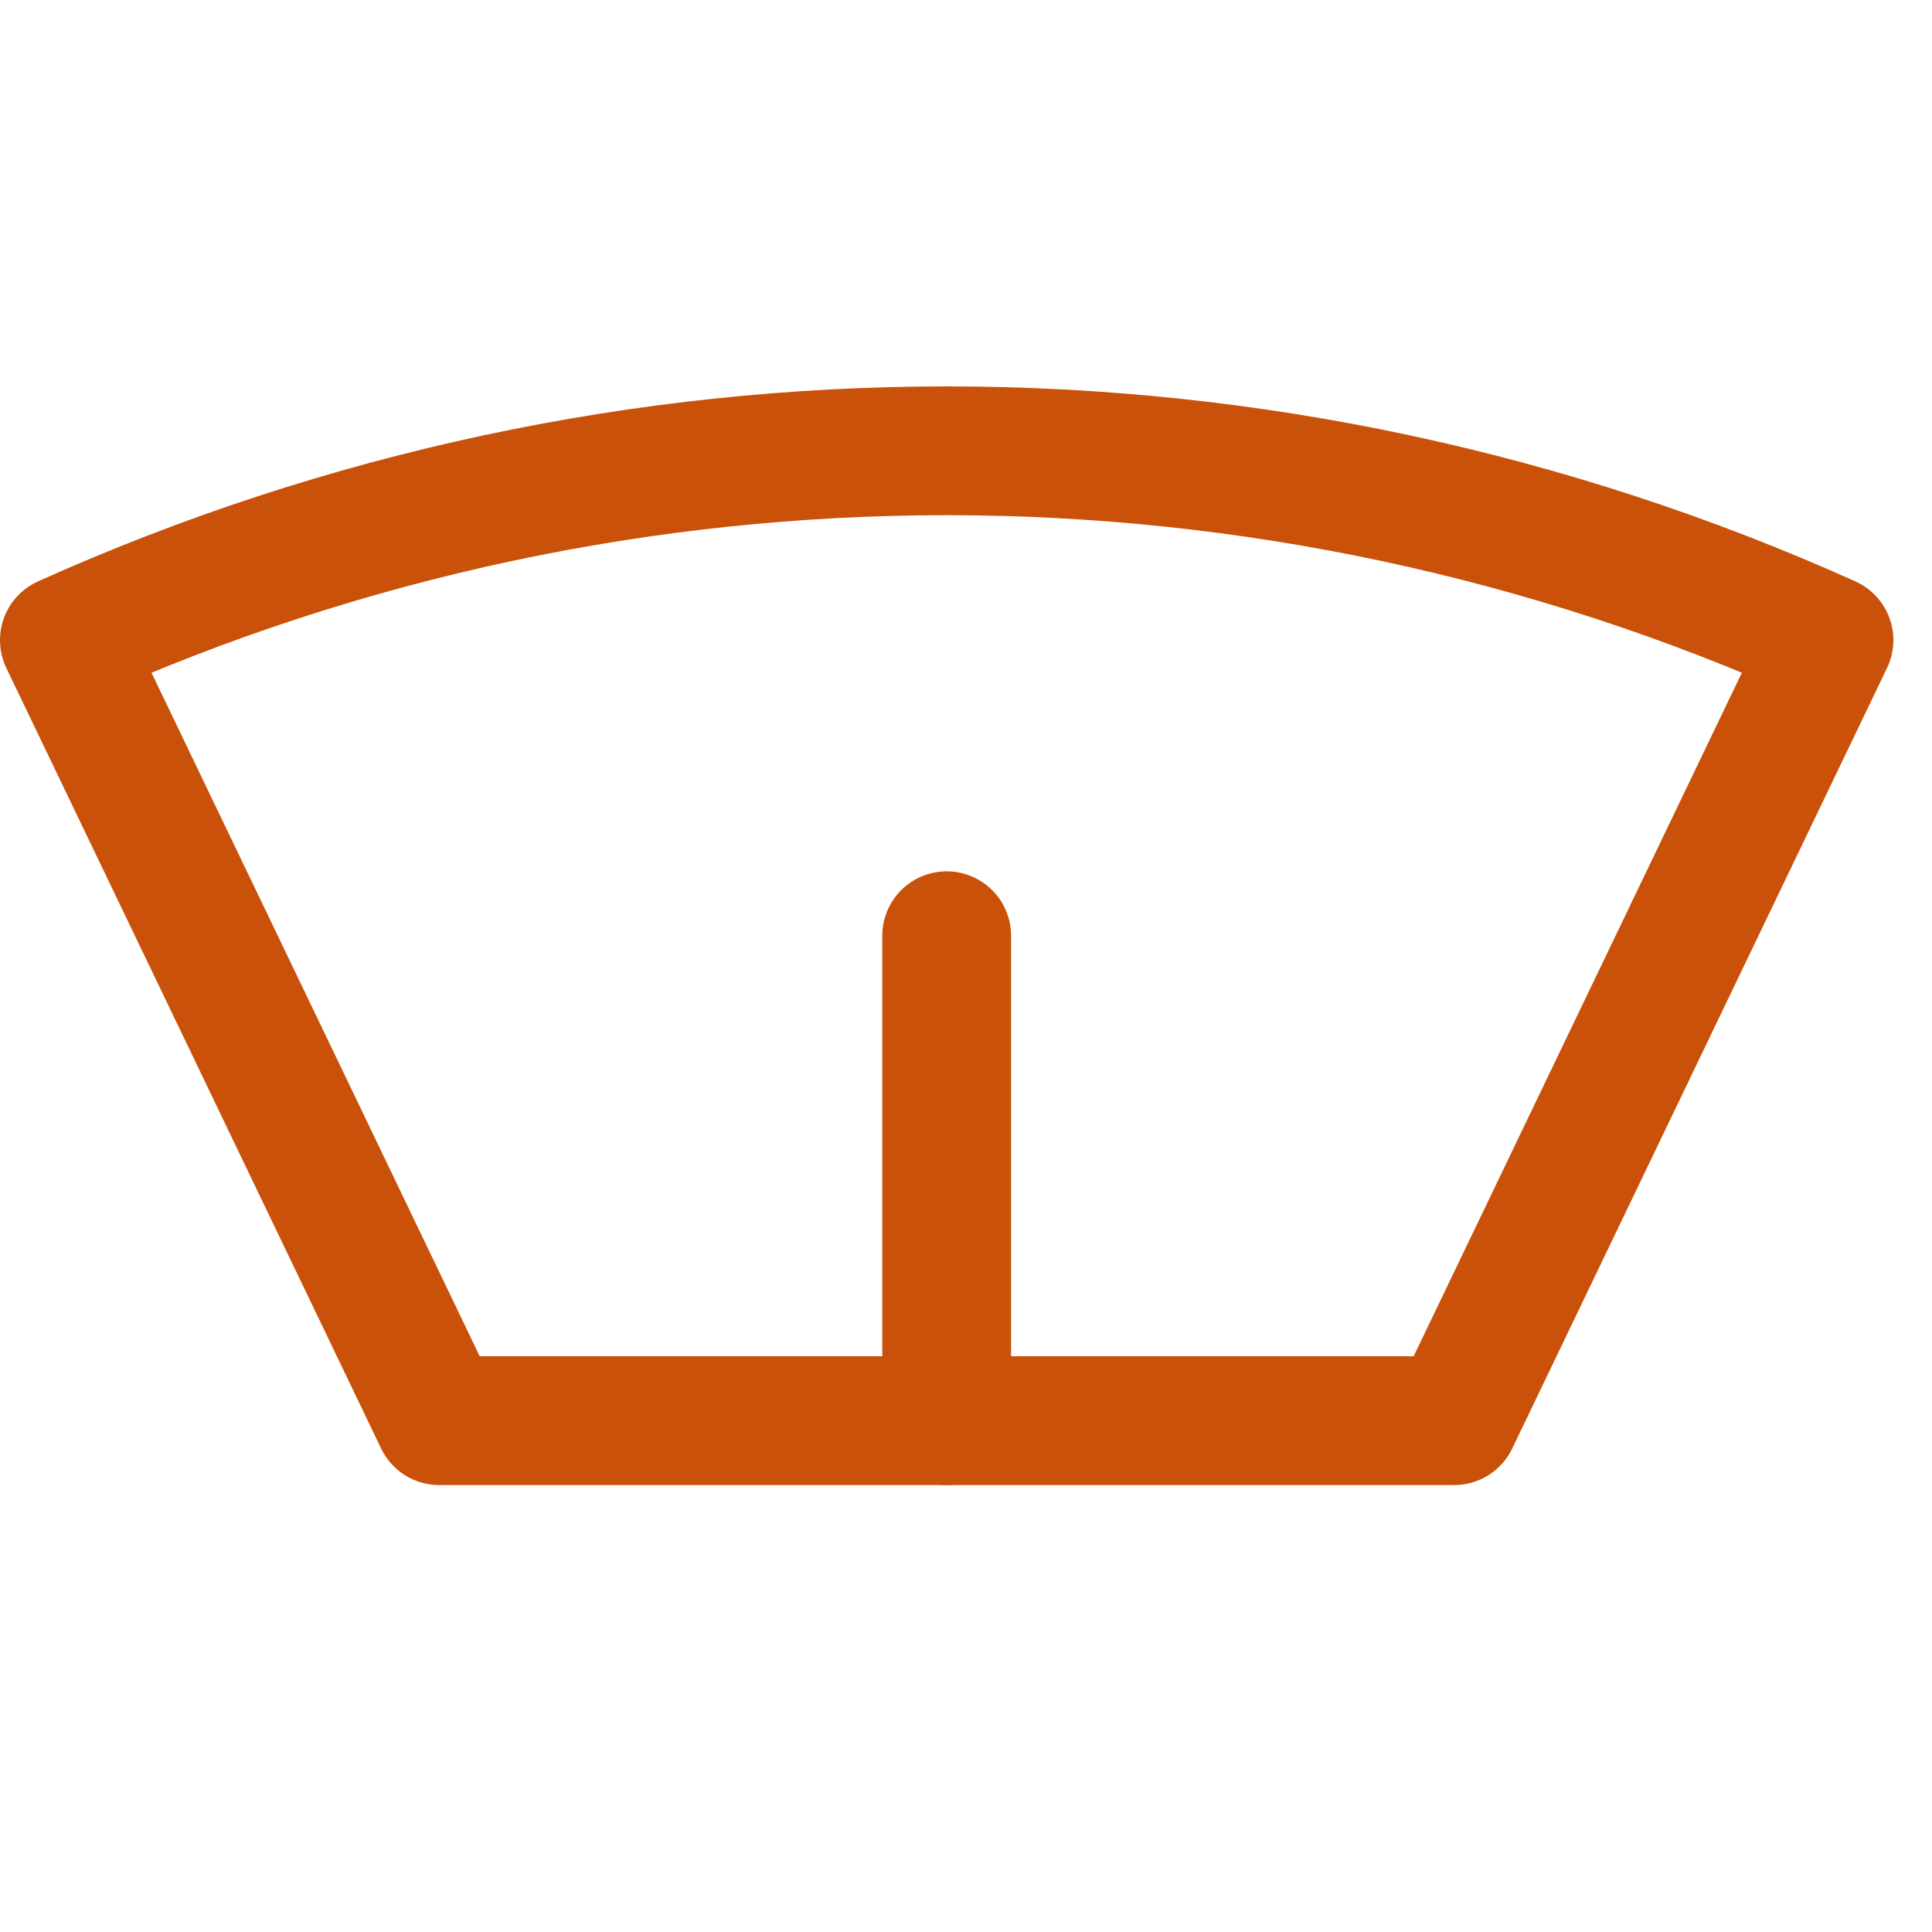 <?xml version="1.0" encoding="UTF-8"?>
<svg width="30px" height="30px" viewBox="0 0 30 30" version="1.1" xmlns="http://www.w3.org/2000/svg" xmlns:xlink="http://www.w3.org/1999/xlink">
    <title>icon-scales</title>
    <g id="Symbols" stroke="none" stroke-width="1" fill="none" fill-rule="evenodd">
        <g id="icon-scales">
            <rect id="Rectangle" fill-opacity="0" fill="#C95109" x="0" y="0" width="30" height="30"></rect>
            <line x1="14.7" y1="22.06" x2="14.7" y2="14.53" id="Path" stroke="#C95109" stroke-width="2" stroke-linecap="round" stroke-linejoin="round"></line>
            <path d="M1,9.94 L6.82,22.06 L22.58,22.06 L28.4,9.94 C19.687,6.02 9.713,6.02 1,9.94 L1,9.94 Z" id="Path" stroke="#C95109" stroke-width="2" stroke-linecap="round" stroke-linejoin="round"></path>
        </g>
    </g>
</svg>